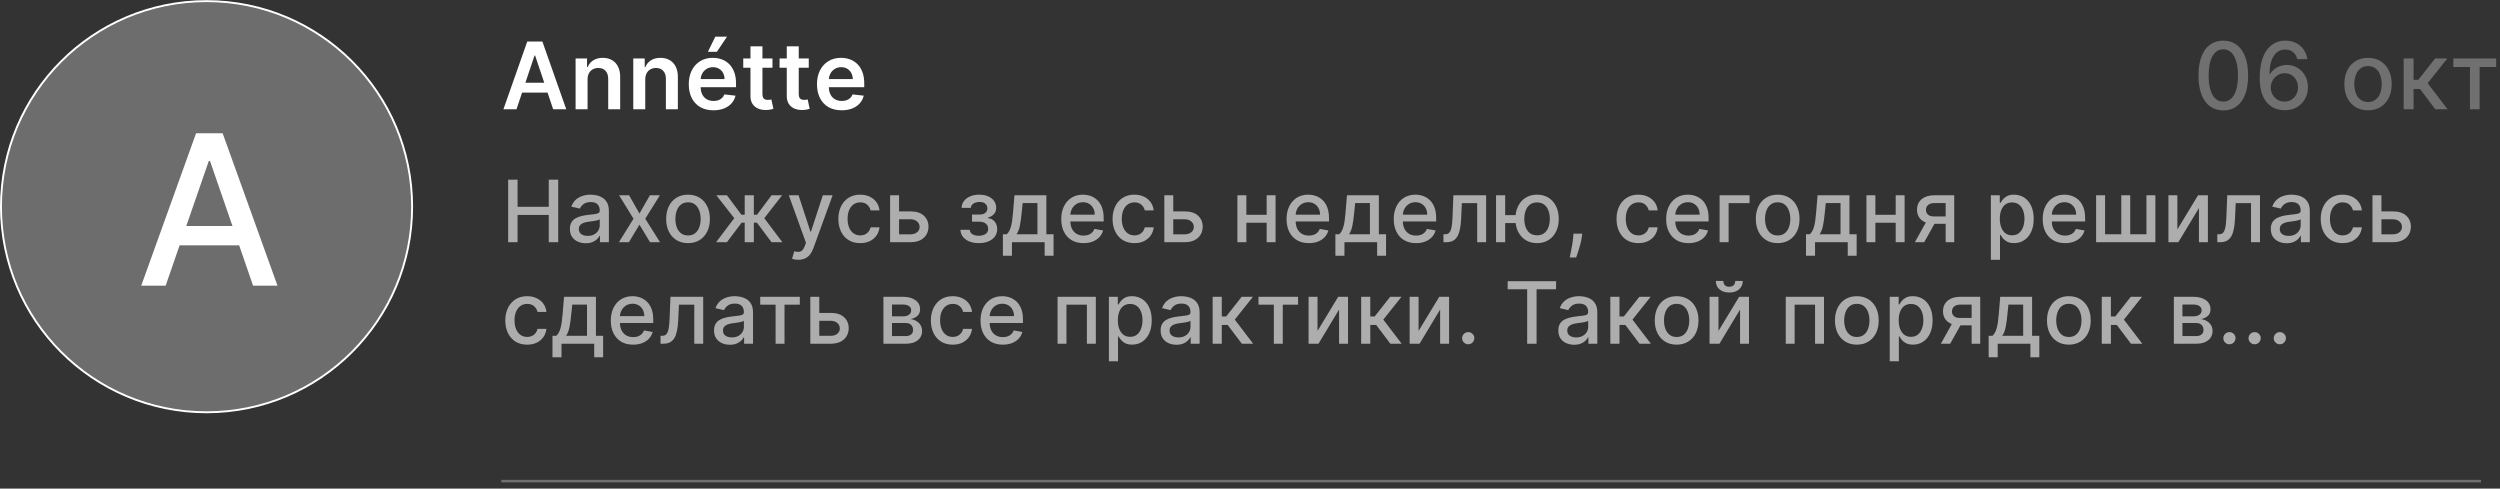 <?xml version="1.0" encoding="UTF-8"?> <svg xmlns="http://www.w3.org/2000/svg" width="394" height="77" viewBox="0 0 394 77" fill="none"><rect x="0" y="0" width="394" height="77" fill="#333333" stroke="none"/><circle cx="32.551" cy="32.575" r="32.399" fill="#D9D9D9" fill-opacity="0.35" stroke="white" stroke-width="0.305"></circle><path d="M26.105 45.023H22.258L30.902 21.002H35.089L43.734 45.023H39.886L33.095 25.365H32.908L26.105 45.023ZM26.75 35.617H39.23V38.666H26.75V35.617Z" fill="white"></path><path d="M81.4 17.225H79.336L83.094 6.55H85.481L89.244 17.225H87.18L84.329 8.739H84.246L81.4 17.225ZM81.468 13.039H87.097V14.593H81.468V13.039ZM92.6 12.534V17.225H90.713V9.219H92.517V10.579H92.611C92.795 10.131 93.088 9.775 93.492 9.511C93.898 9.247 94.4 9.115 94.998 9.115C95.55 9.115 96.031 9.233 96.442 9.469C96.855 9.705 97.175 10.048 97.4 10.496C97.63 10.944 97.743 11.488 97.739 12.127V17.225H95.853V12.419C95.853 11.884 95.714 11.465 95.436 11.163C95.161 10.861 94.781 10.71 94.294 10.71C93.964 10.71 93.671 10.783 93.413 10.928C93.16 11.071 92.96 11.278 92.814 11.549C92.671 11.82 92.6 12.148 92.6 12.534ZM101.691 12.534V17.225H99.804V9.219H101.607V10.579H101.701C101.885 10.131 102.179 9.775 102.582 9.511C102.989 9.247 103.491 9.115 104.088 9.115C104.641 9.115 105.122 9.233 105.532 9.469C105.946 9.705 106.265 10.048 106.491 10.496C106.72 10.944 106.833 11.488 106.83 12.127V17.225H104.943V12.419C104.943 11.884 104.804 11.465 104.526 11.163C104.252 10.861 103.871 10.71 103.385 10.71C103.055 10.71 102.761 10.783 102.504 10.928C102.25 11.071 102.05 11.278 101.905 11.549C101.762 11.82 101.691 12.148 101.691 12.534ZM112.439 17.381C111.636 17.381 110.943 17.214 110.359 16.881C109.779 16.544 109.332 16.067 109.02 15.453C108.707 14.834 108.551 14.106 108.551 13.269C108.551 12.445 108.707 11.723 109.02 11.101C109.336 10.475 109.777 9.989 110.344 9.641C110.91 9.29 111.575 9.115 112.34 9.115C112.833 9.115 113.299 9.195 113.737 9.354C114.178 9.511 114.567 9.754 114.904 10.084C115.245 10.414 115.512 10.835 115.707 11.345C115.901 11.853 115.999 12.457 115.999 13.159V13.738H109.437V12.466H114.19C114.187 12.105 114.108 11.783 113.955 11.502C113.803 11.217 113.589 10.993 113.314 10.829C113.043 10.666 112.727 10.585 112.366 10.585C111.98 10.585 111.641 10.678 111.349 10.866C111.058 11.05 110.83 11.293 110.667 11.596C110.507 11.895 110.425 12.223 110.422 12.581V13.691C110.422 14.156 110.507 14.556 110.677 14.89C110.847 15.22 111.085 15.473 111.391 15.651C111.697 15.824 112.055 15.911 112.465 15.911C112.739 15.911 112.988 15.873 113.21 15.796C113.433 15.717 113.625 15.6 113.789 15.447C113.952 15.294 114.075 15.105 114.159 14.879L115.92 15.077C115.809 15.543 115.597 15.949 115.285 16.297C114.975 16.641 114.579 16.908 114.096 17.099C113.613 17.287 113.061 17.381 112.439 17.381ZM111.563 8.166L112.731 5.784H114.576L112.976 8.166H111.563ZM121.739 9.219V10.678H117.137V9.219H121.739ZM118.273 7.301H120.16V14.817C120.16 15.07 120.198 15.265 120.275 15.4C120.354 15.532 120.459 15.623 120.587 15.671C120.716 15.72 120.858 15.744 121.015 15.744C121.133 15.744 121.241 15.736 121.338 15.718C121.439 15.701 121.515 15.685 121.567 15.671L121.885 17.146C121.784 17.181 121.64 17.219 121.452 17.261C121.268 17.303 121.042 17.327 120.775 17.334C120.302 17.348 119.877 17.277 119.498 17.12C119.119 16.96 118.819 16.714 118.596 16.38C118.377 16.047 118.27 15.63 118.273 15.129V7.301ZM127.461 9.219V10.678H122.859V9.219H127.461ZM123.995 7.301H125.882V14.817C125.882 15.07 125.92 15.265 125.997 15.4C126.077 15.532 126.181 15.623 126.31 15.671C126.438 15.72 126.581 15.744 126.737 15.744C126.855 15.744 126.963 15.736 127.06 15.718C127.161 15.701 127.237 15.685 127.289 15.671L127.607 17.146C127.507 17.181 127.362 17.219 127.175 17.261C126.991 17.303 126.765 17.327 126.497 17.334C126.025 17.348 125.599 17.277 125.22 17.12C124.842 16.96 124.541 16.714 124.319 16.38C124.1 16.047 123.992 15.63 123.995 15.129V7.301ZM132.644 17.381C131.842 17.381 131.148 17.214 130.565 16.881C129.984 16.544 129.538 16.067 129.225 15.453C128.913 14.834 128.756 14.106 128.756 13.269C128.756 12.445 128.913 11.723 129.225 11.101C129.541 10.475 129.983 9.989 130.549 9.641C131.115 9.29 131.781 9.115 132.545 9.115C133.039 9.115 133.504 9.195 133.942 9.354C134.383 9.511 134.773 9.754 135.11 10.084C135.45 10.414 135.718 10.835 135.912 11.345C136.107 11.853 136.204 12.457 136.204 13.159V13.738H129.642V12.466H134.396C134.392 12.105 134.314 11.783 134.161 11.502C134.008 11.217 133.794 10.993 133.52 10.829C133.249 10.666 132.933 10.585 132.571 10.585C132.186 10.585 131.847 10.678 131.555 10.866C131.263 11.05 131.036 11.293 130.872 11.596C130.712 11.895 130.631 12.223 130.627 12.581V13.691C130.627 14.156 130.712 14.556 130.883 14.89C131.053 15.22 131.291 15.473 131.597 15.651C131.902 15.824 132.26 15.911 132.67 15.911C132.945 15.911 133.193 15.873 133.416 15.796C133.638 15.717 133.831 15.6 133.994 15.447C134.158 15.294 134.281 15.105 134.364 14.879L136.126 15.077C136.015 15.543 135.803 15.949 135.49 16.297C135.181 16.641 134.785 16.908 134.302 17.099C133.819 17.287 133.266 17.381 132.644 17.381Z" fill="white"></path><path d="M350.395 17.402C349.571 17.398 348.868 17.181 348.284 16.75C347.7 16.32 347.254 15.692 346.945 14.869C346.635 14.045 346.481 13.053 346.481 11.893C346.481 10.736 346.635 9.747 346.945 8.927C347.257 8.107 347.705 7.482 348.289 7.051C348.876 6.62 349.578 6.404 350.395 6.404C351.211 6.404 351.912 6.622 352.495 7.056C353.079 7.487 353.526 8.112 353.835 8.932C354.147 9.749 354.304 10.736 354.304 11.893C354.304 13.057 354.149 14.05 353.84 14.874C353.531 15.694 353.084 16.321 352.501 16.756C351.917 17.186 351.215 17.402 350.395 17.402ZM350.395 16.01C351.118 16.01 351.682 15.658 352.089 14.952C352.499 14.247 352.704 13.227 352.704 11.893C352.704 11.007 352.61 10.258 352.422 9.646C352.238 9.031 351.972 8.566 351.625 8.25C351.281 7.93 350.871 7.77 350.395 7.77C349.676 7.77 349.111 8.124 348.701 8.833C348.291 9.542 348.084 10.562 348.081 11.893C348.081 12.782 348.173 13.534 348.357 14.149C348.545 14.761 348.81 15.225 349.154 15.541C349.498 15.854 349.912 16.01 350.395 16.01ZM360.026 17.37C359.55 17.364 359.081 17.277 358.619 17.11C358.16 16.943 357.743 16.665 357.368 16.276C356.993 15.887 356.692 15.364 356.466 14.707C356.244 14.05 356.133 13.23 356.133 12.247C356.133 11.316 356.225 10.489 356.409 9.766C356.597 9.044 356.866 8.434 357.217 7.937C357.568 7.436 357.992 7.056 358.489 6.795C358.985 6.535 359.543 6.404 360.162 6.404C360.798 6.404 361.362 6.53 361.856 6.78C362.349 7.03 362.749 7.376 363.054 7.817C363.364 8.258 363.56 8.76 363.643 9.323H362.054C361.946 8.878 361.732 8.515 361.413 8.234C361.093 7.952 360.676 7.812 360.162 7.812C359.38 7.812 358.77 8.152 358.332 8.833C357.898 9.514 357.679 10.461 357.676 11.674H357.754C357.938 11.371 358.164 11.114 358.431 10.902C358.702 10.687 359.005 10.522 359.338 10.407C359.675 10.289 360.03 10.23 360.401 10.23C361.02 10.23 361.579 10.381 362.08 10.684C362.584 10.982 362.985 11.396 363.284 11.924C363.582 12.452 363.732 13.057 363.732 13.738C363.732 14.419 363.577 15.036 363.268 15.588C362.962 16.14 362.531 16.578 361.975 16.901C361.42 17.221 360.77 17.378 360.026 17.37ZM360.021 16.015C360.431 16.015 360.798 15.915 361.121 15.713C361.444 15.512 361.699 15.241 361.887 14.9C362.074 14.559 362.168 14.179 362.168 13.759C362.168 13.349 362.076 12.975 361.892 12.638C361.711 12.301 361.461 12.034 361.142 11.835C360.825 11.637 360.464 11.538 360.057 11.538C359.748 11.538 359.462 11.597 359.197 11.716C358.937 11.834 358.708 11.997 358.509 12.206C358.311 12.414 358.155 12.654 358.04 12.925C357.929 13.192 357.874 13.475 357.874 13.774C357.874 14.174 357.966 14.544 358.15 14.884C358.337 15.225 358.593 15.499 358.916 15.708C359.243 15.913 359.611 16.015 360.021 16.015ZM373.201 17.386C372.451 17.386 371.796 17.214 371.236 16.87C370.677 16.526 370.242 16.045 369.933 15.427C369.624 14.808 369.469 14.085 369.469 13.258C369.469 12.428 369.624 11.702 369.933 11.08C370.242 10.458 370.677 9.975 371.236 9.631C371.796 9.287 372.451 9.115 373.201 9.115C373.952 9.115 374.607 9.287 375.166 9.631C375.725 9.975 376.16 10.458 376.469 11.08C376.778 11.702 376.933 12.428 376.933 13.258C376.933 14.085 376.778 14.808 376.469 15.427C376.16 16.045 375.725 16.526 375.166 16.87C374.607 17.214 373.952 17.386 373.201 17.386ZM373.206 16.078C373.693 16.078 374.096 15.949 374.416 15.692C374.735 15.435 374.971 15.093 375.124 14.665C375.281 14.238 375.359 13.767 375.359 13.253C375.359 12.742 375.281 12.273 375.124 11.846C374.971 11.415 374.735 11.069 374.416 10.809C374.096 10.548 373.693 10.418 373.206 10.418C372.716 10.418 372.31 10.548 371.987 10.809C371.667 11.069 371.429 11.415 371.273 11.846C371.12 12.273 371.043 12.742 371.043 13.253C371.043 13.767 371.12 14.238 371.273 14.665C371.429 15.093 371.667 15.435 371.987 15.692C372.31 15.949 372.716 16.078 373.206 16.078ZM378.819 17.225V9.219H380.378V12.575H381.128L383.771 9.219H385.699L382.598 13.112L385.736 17.225H383.802L381.389 14.024H380.378V17.225H378.819ZM386.645 10.564V9.219H393.399V10.564H390.788V17.225H389.266V10.564H386.645Z" fill="white" fill-opacity="0.3"></path><path opacity="0.6" d="M80.083 38.168V28.312H81.57V32.595H86.483V28.312H87.975V38.168H86.483V33.871H81.57V38.168H80.083ZM92.311 38.332C91.843 38.332 91.42 38.245 91.041 38.072C90.662 37.895 90.362 37.64 90.141 37.307C89.923 36.973 89.814 36.564 89.814 36.079C89.814 35.662 89.894 35.319 90.055 35.05C90.215 34.78 90.431 34.567 90.704 34.41C90.977 34.252 91.282 34.134 91.618 34.053C91.955 33.973 92.299 33.912 92.648 33.871C93.091 33.819 93.45 33.778 93.726 33.745C94.002 33.71 94.203 33.654 94.328 33.577C94.453 33.5 94.516 33.375 94.516 33.202V33.168C94.516 32.748 94.397 32.422 94.159 32.191C93.925 31.96 93.576 31.845 93.11 31.845C92.626 31.845 92.244 31.952 91.965 32.167C91.689 32.379 91.498 32.615 91.392 32.874L90.04 32.566C90.201 32.117 90.435 31.755 90.743 31.479C91.054 31.2 91.412 30.998 91.816 30.873C92.22 30.744 92.645 30.68 93.091 30.68C93.386 30.68 93.699 30.715 94.029 30.786C94.363 30.853 94.674 30.979 94.963 31.161C95.255 31.344 95.494 31.606 95.68 31.946C95.866 32.283 95.959 32.721 95.959 33.26V38.168H94.554V37.157H94.496C94.403 37.343 94.264 37.526 94.078 37.706C93.891 37.886 93.653 38.035 93.361 38.154C93.069 38.272 92.719 38.332 92.311 38.332ZM92.624 37.177C93.022 37.177 93.362 37.098 93.644 36.941C93.93 36.784 94.147 36.578 94.294 36.325C94.445 36.068 94.52 35.794 94.52 35.502V34.549C94.469 34.6 94.37 34.649 94.222 34.694C94.078 34.735 93.912 34.772 93.726 34.804C93.54 34.833 93.359 34.86 93.183 34.886C93.006 34.908 92.859 34.928 92.74 34.944C92.461 34.979 92.206 35.038 91.975 35.122C91.747 35.205 91.564 35.325 91.426 35.483C91.291 35.637 91.224 35.842 91.224 36.099C91.224 36.455 91.355 36.724 91.618 36.907C91.882 37.087 92.217 37.177 92.624 37.177ZM99.147 30.776L100.778 33.654L102.424 30.776H103.998L101.693 34.472L104.017 38.168H102.443L100.778 35.406L99.118 38.168H97.54L99.84 34.472L97.568 30.776H99.147ZM108.433 38.317C107.74 38.317 107.135 38.158 106.619 37.841C106.102 37.523 105.701 37.079 105.416 36.508C105.13 35.937 104.987 35.269 104.987 34.506C104.987 33.739 105.13 33.069 105.416 32.494C105.701 31.92 106.102 31.474 106.619 31.157C107.135 30.839 107.74 30.68 108.433 30.68C109.126 30.68 109.731 30.839 110.247 31.157C110.764 31.474 111.165 31.92 111.45 32.494C111.736 33.069 111.878 33.739 111.878 34.506C111.878 35.269 111.736 35.937 111.45 36.508C111.165 37.079 110.764 37.523 110.247 37.841C109.731 38.158 109.126 38.317 108.433 38.317ZM108.438 37.109C108.887 37.109 109.259 36.991 109.554 36.753C109.849 36.516 110.067 36.2 110.209 35.805C110.353 35.41 110.425 34.976 110.425 34.501C110.425 34.029 110.353 33.596 110.209 33.202C110.067 32.804 109.849 32.485 109.554 32.244C109.259 32.004 108.887 31.883 108.438 31.883C107.985 31.883 107.61 32.004 107.312 32.244C107.016 32.485 106.797 32.804 106.652 33.202C106.511 33.596 106.441 34.029 106.441 34.501C106.441 34.976 106.511 35.41 106.652 35.805C106.797 36.2 107.016 36.516 107.312 36.753C107.61 36.991 107.985 37.109 108.438 37.109ZM112.857 38.168L115.721 34.386L112.891 30.776H114.566L116.851 33.847H117.366V30.776H118.805V33.847H119.306L121.592 30.776H123.266L120.451 34.386L123.3 38.168H121.592L119.286 35.088H118.805V38.168H117.366V35.088H116.885L114.566 38.168H112.857ZM125.808 40.94C125.593 40.94 125.397 40.922 125.221 40.887C125.044 40.855 124.913 40.819 124.826 40.781L125.173 39.602C125.436 39.673 125.67 39.703 125.875 39.694C126.081 39.684 126.262 39.607 126.419 39.462C126.579 39.318 126.721 39.082 126.843 38.755L127.021 38.264L124.316 30.776H125.856L127.728 36.513H127.805L129.677 30.776H131.222L128.175 39.154C128.034 39.539 127.855 39.865 127.637 40.131C127.418 40.401 127.159 40.603 126.857 40.738C126.555 40.873 126.206 40.94 125.808 40.94ZM135.572 38.317C134.856 38.317 134.24 38.155 133.724 37.831C133.21 37.504 132.816 37.053 132.54 36.479C132.264 35.905 132.126 35.247 132.126 34.506C132.126 33.755 132.267 33.093 132.549 32.518C132.832 31.941 133.23 31.49 133.743 31.166C134.256 30.842 134.861 30.68 135.557 30.68C136.119 30.68 136.619 30.784 137.058 30.993C137.498 31.198 137.853 31.487 138.122 31.859C138.395 32.231 138.557 32.666 138.608 33.163H137.208C137.131 32.817 136.954 32.518 136.678 32.268C136.406 32.018 136.04 31.893 135.581 31.893C135.18 31.893 134.829 31.999 134.527 32.21C134.229 32.419 133.996 32.717 133.829 33.105C133.663 33.49 133.579 33.946 133.579 34.472C133.579 35.011 133.661 35.476 133.825 35.868C133.988 36.259 134.219 36.562 134.518 36.777C134.819 36.992 135.174 37.1 135.581 37.1C135.854 37.1 136.101 37.05 136.322 36.95C136.547 36.848 136.734 36.702 136.885 36.513C137.039 36.323 137.147 36.096 137.208 35.829H138.608C138.557 36.307 138.401 36.734 138.141 37.109C137.881 37.485 137.533 37.78 137.097 37.995C136.664 38.21 136.155 38.317 135.572 38.317ZM141.365 33.317H143.511C144.416 33.317 145.112 33.542 145.6 33.991C146.087 34.44 146.331 35.019 146.331 35.728C146.331 36.19 146.222 36.606 146.004 36.974C145.786 37.343 145.467 37.635 145.046 37.85C144.626 38.062 144.114 38.168 143.511 38.168H140.282V30.776H141.692V36.926H143.511C143.925 36.926 144.265 36.819 144.531 36.604C144.798 36.386 144.931 36.108 144.931 35.772C144.931 35.415 144.798 35.125 144.531 34.9C144.265 34.673 143.925 34.559 143.511 34.559H141.365V33.317ZM151.364 36.214H152.837C152.856 36.516 152.992 36.748 153.246 36.912C153.502 37.076 153.834 37.157 154.242 37.157C154.656 37.157 155.009 37.069 155.3 36.893C155.592 36.713 155.738 36.436 155.738 36.06C155.738 35.836 155.682 35.64 155.57 35.473C155.461 35.303 155.305 35.172 155.103 35.078C154.904 34.986 154.668 34.939 154.396 34.939H153.193V33.808H154.396C154.803 33.808 155.108 33.715 155.31 33.529C155.512 33.343 155.613 33.11 155.613 32.831C155.613 32.53 155.504 32.287 155.286 32.105C155.071 31.918 154.771 31.825 154.386 31.825C153.995 31.825 153.669 31.914 153.409 32.09C153.149 32.263 153.013 32.488 153 32.764H151.547C151.557 32.35 151.682 31.987 151.922 31.676C152.166 31.362 152.493 31.118 152.904 30.945C153.318 30.768 153.788 30.68 154.314 30.68C154.863 30.68 155.337 30.768 155.738 30.945C156.139 31.121 156.449 31.365 156.667 31.676C156.889 31.987 156.999 32.345 156.999 32.749C156.999 33.157 156.877 33.49 156.633 33.75C156.393 34.007 156.078 34.191 155.69 34.304V34.381C155.976 34.4 156.229 34.487 156.451 34.641C156.672 34.795 156.845 34.998 156.97 35.252C157.095 35.505 157.158 35.792 157.158 36.113C157.158 36.566 157.033 36.957 156.783 37.287C156.536 37.618 156.192 37.873 155.753 38.053C155.317 38.229 154.818 38.317 154.256 38.317C153.711 38.317 153.222 38.232 152.788 38.062C152.359 37.889 152.017 37.645 151.763 37.331C151.513 37.016 151.38 36.644 151.364 36.214ZM158.057 40.3V36.922H158.659C158.813 36.78 158.943 36.612 159.049 36.416C159.158 36.221 159.249 35.988 159.323 35.718C159.4 35.449 159.464 35.135 159.516 34.775C159.567 34.413 159.612 33.999 159.65 33.534L159.881 30.776H164.905V36.922H166.041V40.3H164.636V38.168H159.482V40.3H158.057ZM160.199 36.922H163.5V32.008H161.171L161.017 33.534C160.943 34.31 160.85 34.984 160.738 35.555C160.626 36.123 160.446 36.578 160.199 36.922ZM170.769 38.317C170.04 38.317 169.413 38.162 168.887 37.85C168.364 37.536 167.96 37.095 167.674 36.527C167.392 35.956 167.251 35.287 167.251 34.52C167.251 33.763 167.392 33.096 167.674 32.518C167.96 31.941 168.358 31.49 168.868 31.166C169.381 30.842 169.981 30.68 170.668 30.68C171.085 30.68 171.489 30.749 171.88 30.887C172.272 31.025 172.623 31.241 172.934 31.537C173.245 31.832 173.491 32.215 173.67 32.687C173.85 33.155 173.94 33.725 173.94 34.395V34.905H168.064V33.827H172.53C172.53 33.449 172.453 33.114 172.299 32.822C172.145 32.526 171.928 32.294 171.649 32.124C171.373 31.954 171.049 31.869 170.677 31.869C170.273 31.869 169.92 31.968 169.618 32.167C169.32 32.363 169.089 32.619 168.926 32.937C168.765 33.251 168.685 33.593 168.685 33.962V34.804C168.685 35.298 168.772 35.718 168.945 36.065C169.121 36.411 169.367 36.676 169.681 36.859C169.995 37.039 170.363 37.129 170.783 37.129C171.056 37.129 171.304 37.09 171.529 37.013C171.754 36.933 171.948 36.814 172.111 36.657C172.275 36.5 172.4 36.306 172.487 36.075L173.848 36.32C173.739 36.721 173.544 37.072 173.261 37.374C172.982 37.672 172.631 37.905 172.207 38.072C171.787 38.235 171.308 38.317 170.769 38.317ZM178.785 38.317C178.07 38.317 177.454 38.155 176.937 37.831C176.424 37.504 176.03 37.053 175.754 36.479C175.478 35.905 175.34 35.247 175.34 34.506C175.34 33.755 175.481 33.093 175.763 32.518C176.046 31.941 176.443 31.49 176.957 31.166C177.47 30.842 178.075 30.68 178.771 30.68C179.332 30.68 179.833 30.784 180.272 30.993C180.712 31.198 181.066 31.487 181.336 31.859C181.609 32.231 181.771 32.666 181.822 33.163H180.422C180.345 32.817 180.168 32.518 179.892 32.268C179.62 32.018 179.254 31.893 178.795 31.893C178.394 31.893 178.043 31.999 177.741 32.21C177.443 32.419 177.21 32.717 177.043 33.105C176.877 33.49 176.793 33.946 176.793 34.472C176.793 35.011 176.875 35.476 177.039 35.868C177.202 36.259 177.433 36.562 177.732 36.777C178.033 36.992 178.388 37.1 178.795 37.1C179.068 37.1 179.315 37.05 179.536 36.95C179.761 36.848 179.948 36.702 180.099 36.513C180.253 36.323 180.361 36.096 180.422 35.829H181.822C181.771 36.307 181.615 36.734 181.355 37.109C181.095 37.485 180.747 37.78 180.311 37.995C179.878 38.21 179.369 38.317 178.785 38.317ZM184.579 33.317H186.725C187.63 33.317 188.326 33.542 188.814 33.991C189.301 34.44 189.545 35.019 189.545 35.728C189.545 36.19 189.436 36.606 189.218 36.974C189 37.343 188.681 37.635 188.26 37.85C187.84 38.062 187.328 38.168 186.725 38.168H183.496V30.776H184.906V36.926H186.725C187.139 36.926 187.479 36.819 187.745 36.604C188.012 36.386 188.145 36.108 188.145 35.772C188.145 35.415 188.012 35.125 187.745 34.9C187.479 34.673 187.139 34.559 186.725 34.559H184.579V33.317ZM200.025 33.851V35.098H196.022V33.851H200.025ZM196.426 30.776V38.168H195.016V30.776H196.426ZM201.031 30.776V38.168H199.626V30.776H201.031ZM206.277 38.317C205.549 38.317 204.922 38.162 204.396 37.85C203.873 37.536 203.469 37.095 203.183 36.527C202.901 35.956 202.76 35.287 202.76 34.52C202.76 33.763 202.901 33.096 203.183 32.518C203.469 31.941 203.866 31.49 204.376 31.166C204.89 30.842 205.49 30.68 206.176 30.68C206.593 30.68 206.998 30.749 207.389 30.887C207.78 31.025 208.132 31.241 208.443 31.537C208.754 31.832 208.999 32.215 209.179 32.687C209.359 33.155 209.449 33.725 209.449 34.395V34.905H203.573V33.827H208.039C208.039 33.449 207.962 33.114 207.808 32.822C207.654 32.526 207.437 32.294 207.158 32.124C206.882 31.954 206.558 31.869 206.186 31.869C205.782 31.869 205.429 31.968 205.127 32.167C204.829 32.363 204.598 32.619 204.434 32.937C204.274 33.251 204.194 33.593 204.194 33.962V34.804C204.194 35.298 204.28 35.718 204.453 36.065C204.63 36.411 204.875 36.676 205.19 36.859C205.504 37.039 205.871 37.129 206.292 37.129C206.564 37.129 206.813 37.09 207.038 37.013C207.262 36.933 207.456 36.814 207.62 36.657C207.784 36.5 207.909 36.306 207.995 36.075L209.357 36.32C209.248 36.721 209.052 37.072 208.77 37.374C208.491 37.672 208.14 37.905 207.716 38.072C207.296 38.235 206.816 38.317 206.277 38.317ZM210.459 40.3V36.922H211.06C211.214 36.78 211.344 36.612 211.45 36.416C211.559 36.221 211.651 35.988 211.724 35.718C211.801 35.449 211.865 35.135 211.917 34.775C211.968 34.413 212.013 33.999 212.052 33.534L212.283 30.776H217.307V36.922H218.442V40.3H217.037V38.168H211.883V40.3H210.459ZM212.6 36.922H215.901V32.008H213.572L213.418 33.534C213.344 34.31 213.251 34.984 213.139 35.555C213.027 36.123 212.847 36.578 212.6 36.922ZM223.17 38.317C222.442 38.317 221.814 38.162 221.288 37.85C220.765 37.536 220.361 37.095 220.076 36.527C219.793 35.956 219.652 35.287 219.652 34.52C219.652 33.763 219.793 33.096 220.076 32.518C220.361 31.941 220.759 31.49 221.269 31.166C221.782 30.842 222.382 30.68 223.069 30.68C223.486 30.68 223.89 30.749 224.281 30.887C224.673 31.025 225.024 31.241 225.335 31.537C225.647 31.832 225.892 32.215 226.072 32.687C226.251 33.155 226.341 33.725 226.341 34.395V34.905H220.465V33.827H224.931C224.931 33.449 224.854 33.114 224.7 32.822C224.546 32.526 224.33 32.294 224.05 32.124C223.775 31.954 223.451 31.869 223.078 31.869C222.674 31.869 222.321 31.968 222.02 32.167C221.721 32.363 221.49 32.619 221.327 32.937C221.166 33.251 221.086 33.593 221.086 33.962V34.804C221.086 35.298 221.173 35.718 221.346 36.065C221.522 36.411 221.768 36.676 222.082 36.859C222.397 37.039 222.764 37.129 223.184 37.129C223.457 37.129 223.706 37.09 223.93 37.013C224.155 36.933 224.349 36.814 224.512 36.657C224.676 36.5 224.801 36.306 224.888 36.075L226.25 36.32C226.141 36.721 225.945 37.072 225.663 37.374C225.383 37.672 225.032 37.905 224.609 38.072C224.188 38.235 223.709 38.317 223.17 38.317ZM227.491 38.168L227.486 36.922H227.751C227.956 36.922 228.128 36.878 228.266 36.792C228.407 36.702 228.522 36.551 228.612 36.339C228.702 36.128 228.771 35.836 228.819 35.464C228.867 35.088 228.902 34.617 228.925 34.049L229.055 30.776H234.214V38.168H232.804V32.018H230.388L230.272 34.53C230.243 35.139 230.181 35.672 230.085 36.128C229.992 36.583 229.855 36.963 229.676 37.268C229.496 37.57 229.265 37.796 228.983 37.947C228.7 38.094 228.357 38.168 227.953 38.168H227.491ZM239.988 33.904V35.156H236.047V33.904H239.988ZM237.216 30.776V38.168H235.777V30.776H237.216ZM242.24 38.317C241.553 38.317 240.953 38.157 240.44 37.836C239.927 37.515 239.529 37.069 239.247 36.498C238.964 35.924 238.823 35.258 238.823 34.501C238.823 33.737 238.964 33.07 239.247 32.499C239.529 31.925 239.927 31.479 240.44 31.161C240.953 30.84 241.553 30.68 242.24 30.68C242.93 30.68 243.53 30.84 244.04 31.161C244.553 31.479 244.951 31.925 245.233 32.499C245.519 33.07 245.661 33.737 245.661 34.501C245.661 35.258 245.519 35.924 245.233 36.498C244.951 37.069 244.553 37.515 244.04 37.836C243.53 38.157 242.93 38.317 242.24 38.317ZM242.24 37.085C242.705 37.085 243.085 36.968 243.38 36.734C243.679 36.496 243.899 36.182 244.04 35.791C244.181 35.399 244.251 34.969 244.251 34.501C244.251 34.029 244.181 33.598 244.04 33.206C243.899 32.812 243.679 32.496 243.38 32.258C243.085 32.021 242.705 31.902 242.24 31.902C241.778 31.902 241.398 32.021 241.099 32.258C240.801 32.496 240.581 32.812 240.44 33.206C240.299 33.598 240.228 34.029 240.228 34.501C240.228 34.969 240.299 35.399 240.44 35.791C240.581 36.182 240.801 36.496 241.099 36.734C241.398 36.968 241.778 37.085 242.24 37.085ZM249.365 36.821L249.293 37.345C249.245 37.73 249.163 38.131 249.048 38.548C248.935 38.968 248.818 39.358 248.696 39.718C248.578 40.077 248.48 40.362 248.403 40.574H247.383C247.424 40.375 247.482 40.106 247.556 39.766C247.63 39.429 247.702 39.052 247.772 38.635C247.843 38.218 247.896 37.793 247.931 37.359L247.979 36.821H249.365ZM258.209 38.317C257.494 38.317 256.878 38.155 256.361 37.831C255.848 37.504 255.454 37.053 255.178 36.479C254.902 35.905 254.764 35.247 254.764 34.506C254.764 33.755 254.905 33.093 255.187 32.518C255.47 31.941 255.867 31.49 256.381 31.166C256.894 30.842 257.499 30.68 258.195 30.68C258.756 30.68 259.257 30.784 259.696 30.993C260.136 31.198 260.49 31.487 260.76 31.859C261.033 32.231 261.195 32.666 261.246 33.163H259.846C259.769 32.817 259.592 32.518 259.316 32.268C259.043 32.018 258.678 31.893 258.219 31.893C257.818 31.893 257.467 31.999 257.165 32.21C256.867 32.419 256.634 32.717 256.467 33.105C256.3 33.49 256.217 33.946 256.217 34.472C256.217 35.011 256.299 35.476 256.463 35.868C256.626 36.259 256.857 36.562 257.155 36.777C257.457 36.992 257.812 37.1 258.219 37.1C258.492 37.1 258.739 37.05 258.96 36.95C259.185 36.848 259.372 36.702 259.523 36.513C259.677 36.323 259.785 36.096 259.846 35.829H261.246C261.195 36.307 261.039 36.734 260.779 37.109C260.519 37.485 260.171 37.78 259.735 37.995C259.302 38.21 258.793 38.317 258.209 38.317ZM266.106 38.317C265.378 38.317 264.75 38.162 264.224 37.85C263.701 37.536 263.297 37.095 263.012 36.527C262.729 35.956 262.588 35.287 262.588 34.52C262.588 33.763 262.729 33.096 263.012 32.518C263.297 31.941 263.695 31.49 264.205 31.166C264.718 30.842 265.318 30.68 266.005 30.68C266.422 30.68 266.826 30.749 267.217 30.887C267.609 31.025 267.96 31.241 268.271 31.537C268.583 31.832 268.828 32.215 269.008 32.687C269.187 33.155 269.277 33.725 269.277 34.395V34.905H263.401V33.827H267.867C267.867 33.449 267.79 33.114 267.636 32.822C267.482 32.526 267.266 32.294 266.986 32.124C266.711 31.954 266.387 31.869 266.014 31.869C265.61 31.869 265.257 31.968 264.956 32.167C264.657 32.363 264.426 32.619 264.263 32.937C264.102 33.251 264.022 33.593 264.022 33.962V34.804C264.022 35.298 264.109 35.718 264.282 36.065C264.458 36.411 264.704 36.676 265.018 36.859C265.333 37.039 265.7 37.129 266.12 37.129C266.393 37.129 266.642 37.09 266.866 37.013C267.091 36.933 267.285 36.814 267.448 36.657C267.612 36.5 267.737 36.306 267.824 36.075L269.186 36.32C269.077 36.721 268.881 37.072 268.599 37.374C268.319 37.672 267.968 37.905 267.545 38.072C267.124 38.235 266.645 38.317 266.106 38.317ZM275.735 30.776V32.018H272.429V38.168H271.009V30.776H275.735ZM280.16 38.317C279.467 38.317 278.863 38.158 278.346 37.841C277.83 37.523 277.429 37.079 277.143 36.508C276.858 35.937 276.715 35.269 276.715 34.506C276.715 33.739 276.858 33.069 277.143 32.494C277.429 31.92 277.83 31.474 278.346 31.157C278.863 30.839 279.467 30.68 280.16 30.68C280.853 30.68 281.458 30.839 281.975 31.157C282.491 31.474 282.892 31.92 283.178 32.494C283.463 33.069 283.606 33.739 283.606 34.506C283.606 35.269 283.463 35.937 283.178 36.508C282.892 37.079 282.491 37.523 281.975 37.841C281.458 38.158 280.853 38.317 280.16 38.317ZM280.165 37.109C280.614 37.109 280.986 36.991 281.282 36.753C281.577 36.516 281.795 36.2 281.936 35.805C282.08 35.41 282.153 34.976 282.153 34.501C282.153 34.029 282.08 33.596 281.936 33.202C281.795 32.804 281.577 32.485 281.282 32.244C280.986 32.004 280.614 31.883 280.165 31.883C279.713 31.883 279.337 32.004 279.039 32.244C278.744 32.485 278.524 32.804 278.38 33.202C278.239 33.596 278.168 34.029 278.168 34.501C278.168 34.976 278.239 35.41 278.38 35.805C278.524 36.2 278.744 36.516 279.039 36.753C279.337 36.991 279.713 37.109 280.165 37.109ZM284.626 40.3V36.922H285.227C285.381 36.78 285.511 36.612 285.617 36.416C285.726 36.221 285.818 35.988 285.891 35.718C285.968 35.449 286.032 35.135 286.084 34.775C286.135 34.413 286.18 33.999 286.219 33.534L286.45 30.776H291.474V36.922H292.609V40.3H291.204V38.168H286.05V40.3H284.626ZM286.767 36.922H290.068V32.008H287.739L287.585 33.534C287.511 34.31 287.418 34.984 287.306 35.555C287.194 36.123 287.014 36.578 286.767 36.922ZM299.161 33.851V35.098H295.157V33.851H299.161ZM295.561 30.776V38.168H294.151V30.776H295.561ZM300.166 30.776V38.168H298.761V30.776H300.166ZM306.635 38.168V32.004H304.864C304.444 32.004 304.116 32.101 303.882 32.297C303.648 32.493 303.531 32.749 303.531 33.067C303.531 33.381 303.638 33.635 303.853 33.827C304.072 34.017 304.376 34.111 304.768 34.111H307.054V35.276H304.768C304.222 35.276 303.751 35.186 303.353 35.006C302.958 34.823 302.654 34.565 302.439 34.231C302.227 33.898 302.121 33.503 302.121 33.048C302.121 32.583 302.23 32.181 302.448 31.845C302.67 31.505 302.986 31.241 303.396 31.055C303.81 30.869 304.299 30.776 304.864 30.776H307.987V38.168H306.635ZM301.784 38.168L303.868 34.434H305.34L303.257 38.168H301.784ZM313.76 40.94V30.776H315.165V31.975H315.285C315.369 31.821 315.489 31.642 315.646 31.44C315.803 31.238 316.022 31.062 316.301 30.911C316.58 30.757 316.949 30.68 317.407 30.68C318.004 30.68 318.537 30.831 319.005 31.132C319.474 31.434 319.841 31.869 320.107 32.437C320.377 33.004 320.511 33.688 320.511 34.487C320.511 35.285 320.378 35.97 320.112 36.541C319.846 37.109 319.48 37.547 319.015 37.855C318.55 38.16 318.019 38.312 317.422 38.312C316.973 38.312 316.605 38.237 316.32 38.086C316.038 37.935 315.816 37.759 315.656 37.557C315.495 37.355 315.372 37.175 315.285 37.018H315.199V40.94H313.76ZM315.17 34.472C315.17 34.992 315.245 35.447 315.396 35.839C315.547 36.23 315.765 36.537 316.05 36.758C316.336 36.976 316.686 37.085 317.099 37.085C317.529 37.085 317.889 36.971 318.177 36.743C318.466 36.513 318.684 36.2 318.832 35.805C318.983 35.41 319.058 34.966 319.058 34.472C319.058 33.984 318.984 33.547 318.837 33.158C318.692 32.77 318.474 32.464 318.182 32.239C317.894 32.015 317.533 31.902 317.099 31.902C316.682 31.902 316.33 32.01 316.041 32.225C315.755 32.44 315.539 32.74 315.391 33.125C315.244 33.51 315.17 33.959 315.17 34.472ZM325.445 38.317C324.716 38.317 324.089 38.162 323.563 37.85C323.04 37.536 322.636 37.095 322.35 36.527C322.068 35.956 321.927 35.287 321.927 34.52C321.927 33.763 322.068 33.096 322.35 32.518C322.636 31.941 323.034 31.49 323.544 31.166C324.057 30.842 324.657 30.68 325.344 30.68C325.761 30.68 326.165 30.749 326.556 30.887C326.948 31.025 327.299 31.241 327.61 31.537C327.921 31.832 328.167 32.215 328.347 32.687C328.526 33.155 328.616 33.725 328.616 34.395V34.905H322.74V33.827H327.206C327.206 33.449 327.129 33.114 326.975 32.822C326.821 32.526 326.604 32.294 326.325 32.124C326.049 31.954 325.725 31.869 325.353 31.869C324.949 31.869 324.596 31.968 324.295 32.167C323.996 32.363 323.765 32.619 323.602 32.937C323.441 33.251 323.361 33.593 323.361 33.962V34.804C323.361 35.298 323.448 35.718 323.621 36.065C323.797 36.411 324.043 36.676 324.357 36.859C324.672 37.039 325.039 37.129 325.459 37.129C325.732 37.129 325.98 37.09 326.205 37.013C326.43 36.933 326.624 36.814 326.787 36.657C326.951 36.5 327.076 36.306 327.163 36.075L328.525 36.32C328.415 36.721 328.22 37.072 327.937 37.374C327.658 37.672 327.307 37.905 326.884 38.072C326.463 38.235 325.984 38.317 325.445 38.317ZM330.348 30.776H331.758V36.922H334.313V30.776H335.723V36.922H338.279V30.776H339.689V38.168H330.348V30.776ZM343.155 36.152L346.413 30.776H347.963V38.168H346.553V32.788L343.309 38.168H341.745V30.776H343.155V36.152ZM349.451 38.168L349.446 36.922H349.71C349.916 36.922 350.087 36.878 350.225 36.792C350.366 36.702 350.482 36.551 350.572 36.339C350.662 36.128 350.731 35.836 350.779 35.464C350.827 35.088 350.862 34.617 350.885 34.049L351.015 30.776H356.173V38.168H354.763V32.018H352.348L352.232 34.53C352.203 35.139 352.141 35.672 352.044 36.128C351.951 36.583 351.815 36.963 351.635 37.268C351.456 37.57 351.225 37.796 350.942 37.947C350.66 38.094 350.317 38.168 349.913 38.168H349.451ZM360.379 38.332C359.91 38.332 359.487 38.245 359.108 38.072C358.73 37.895 358.43 37.64 358.208 37.307C357.99 36.973 357.881 36.564 357.881 36.079C357.881 35.662 357.961 35.319 358.122 35.05C358.282 34.78 358.499 34.567 358.771 34.41C359.044 34.252 359.349 34.134 359.686 34.053C360.023 33.973 360.366 33.912 360.716 33.871C361.158 33.819 361.518 33.778 361.794 33.745C362.069 33.71 362.27 33.654 362.395 33.577C362.52 33.5 362.583 33.375 362.583 33.202V33.168C362.583 32.748 362.464 32.422 362.227 32.191C361.992 31.96 361.643 31.845 361.178 31.845C360.693 31.845 360.311 31.952 360.032 32.167C359.756 32.379 359.566 32.615 359.46 32.874L358.107 32.566C358.268 32.117 358.502 31.755 358.81 31.479C359.121 31.2 359.479 30.998 359.883 30.873C360.287 30.744 360.712 30.68 361.158 30.68C361.454 30.68 361.766 30.715 362.097 30.786C362.43 30.853 362.742 30.979 363.03 31.161C363.322 31.344 363.561 31.606 363.747 31.946C363.933 32.283 364.026 32.721 364.026 33.26V38.168H362.621V37.157H362.564C362.471 37.343 362.331 37.526 362.145 37.706C361.959 37.886 361.72 38.035 361.428 38.154C361.136 38.272 360.786 38.332 360.379 38.332ZM360.692 37.177C361.089 37.177 361.429 37.098 361.712 36.941C361.997 36.784 362.214 36.578 362.361 36.325C362.512 36.068 362.588 35.794 362.588 35.502V34.549C362.536 34.6 362.437 34.649 362.289 34.694C362.145 34.735 361.98 34.772 361.794 34.804C361.608 34.833 361.426 34.86 361.25 34.886C361.073 34.908 360.926 34.928 360.807 34.944C360.528 34.979 360.273 35.038 360.042 35.122C359.814 35.205 359.631 35.325 359.493 35.483C359.359 35.637 359.291 35.842 359.291 36.099C359.291 36.455 359.423 36.724 359.686 36.907C359.949 37.087 360.284 37.177 360.692 37.177ZM369.192 38.317C368.477 38.317 367.861 38.155 367.344 37.831C366.831 37.504 366.436 37.053 366.16 36.479C365.884 35.905 365.746 35.247 365.746 34.506C365.746 33.755 365.888 33.093 366.17 32.518C366.452 31.941 366.85 31.49 367.363 31.166C367.877 30.842 368.481 30.68 369.178 30.68C369.739 30.68 370.239 30.784 370.679 30.993C371.119 31.198 371.473 31.487 371.742 31.859C372.015 32.231 372.177 32.666 372.229 33.163H370.828C370.751 32.817 370.575 32.518 370.299 32.268C370.026 32.018 369.66 31.893 369.202 31.893C368.801 31.893 368.449 31.999 368.148 32.21C367.849 32.419 367.617 32.717 367.45 33.105C367.283 33.49 367.2 33.946 367.2 34.472C367.2 35.011 367.282 35.476 367.445 35.868C367.609 36.259 367.84 36.562 368.138 36.777C368.44 36.992 368.794 37.1 369.202 37.1C369.474 37.1 369.721 37.05 369.943 36.95C370.167 36.848 370.355 36.702 370.506 36.513C370.66 36.323 370.767 36.096 370.828 35.829H372.229C372.177 36.307 372.022 36.734 371.762 37.109C371.502 37.485 371.154 37.78 370.717 37.995C370.284 38.21 369.776 38.317 369.192 38.317ZM374.986 33.317H377.132C378.037 33.317 378.733 33.542 379.22 33.991C379.708 34.44 379.952 35.019 379.952 35.728C379.952 36.19 379.843 36.606 379.625 36.974C379.406 37.343 379.087 37.635 378.667 37.85C378.247 38.062 377.735 38.168 377.132 38.168H373.903V30.776H375.313V36.926H377.132C377.546 36.926 377.886 36.819 378.152 36.604C378.418 36.386 378.551 36.108 378.551 35.772C378.551 35.415 378.418 35.125 378.152 34.9C377.886 34.673 377.546 34.559 377.132 34.559H374.986V33.317ZM83.081 54.317C82.365 54.317 81.749 54.155 81.233 53.831C80.72 53.504 80.325 53.053 80.049 52.479C79.773 51.905 79.635 51.247 79.635 50.506C79.635 49.755 79.776 49.093 80.059 48.518C80.341 47.941 80.739 47.49 81.252 47.166C81.765 46.842 82.37 46.68 83.066 46.68C83.628 46.68 84.128 46.784 84.568 46.993C85.007 47.198 85.362 47.487 85.631 47.859C85.904 48.231 86.066 48.666 86.117 49.163H84.717C84.64 48.817 84.463 48.518 84.188 48.268C83.915 48.018 83.549 47.893 83.09 47.893C82.689 47.893 82.338 47.999 82.037 48.21C81.738 48.419 81.506 48.717 81.339 49.105C81.172 49.49 81.088 49.946 81.088 50.472C81.088 51.011 81.17 51.476 81.334 51.868C81.498 52.259 81.729 52.562 82.027 52.777C82.329 52.992 82.683 53.1 83.09 53.1C83.363 53.1 83.61 53.05 83.832 52.95C84.056 52.848 84.244 52.702 84.394 52.513C84.549 52.323 84.656 52.096 84.717 51.829H86.117C86.066 52.307 85.91 52.734 85.65 53.109C85.391 53.485 85.043 53.78 84.606 53.995C84.173 54.21 83.665 54.317 83.081 54.317ZM87.07 56.3V52.922H87.671C87.825 52.78 87.955 52.612 88.061 52.416C88.17 52.221 88.262 51.988 88.335 51.718C88.412 51.449 88.477 51.135 88.528 50.775C88.579 50.413 88.624 49.999 88.663 49.534L88.894 46.776H93.918V52.922H95.053V56.3H93.648V54.168H88.494V56.3H87.07ZM89.211 52.922H92.512V48.008H90.183L90.029 49.534C89.956 50.31 89.862 50.984 89.75 51.555C89.638 52.123 89.458 52.578 89.211 52.922ZM99.781 54.317C99.053 54.317 98.425 54.162 97.899 53.85C97.376 53.536 96.972 53.095 96.687 52.527C96.404 51.956 96.263 51.287 96.263 50.52C96.263 49.763 96.404 49.096 96.687 48.518C96.972 47.941 97.37 47.49 97.88 47.166C98.393 46.842 98.993 46.68 99.68 46.68C100.097 46.68 100.501 46.749 100.893 46.887C101.284 47.025 101.635 47.242 101.946 47.537C102.258 47.832 102.503 48.215 102.683 48.687C102.862 49.155 102.952 49.725 102.952 50.395V50.905H97.076V49.827H101.542C101.542 49.449 101.465 49.114 101.311 48.822C101.157 48.526 100.941 48.294 100.662 48.124C100.386 47.954 100.062 47.869 99.689 47.869C99.285 47.869 98.932 47.968 98.631 48.167C98.332 48.363 98.101 48.619 97.938 48.937C97.777 49.251 97.697 49.593 97.697 49.962V50.804C97.697 51.298 97.784 51.718 97.957 52.065C98.133 52.411 98.379 52.676 98.693 52.859C99.008 53.039 99.375 53.129 99.795 53.129C100.068 53.129 100.317 53.09 100.541 53.013C100.766 52.933 100.96 52.814 101.123 52.657C101.287 52.5 101.412 52.306 101.499 52.075L102.861 52.32C102.752 52.721 102.556 53.072 102.274 53.374C101.995 53.672 101.643 53.905 101.22 54.072C100.799 54.235 100.32 54.317 99.781 54.317ZM104.102 54.168L104.097 52.922H104.362C104.567 52.922 104.739 52.878 104.877 52.792C105.018 52.702 105.133 52.551 105.223 52.339C105.313 52.128 105.382 51.836 105.43 51.464C105.478 51.088 105.513 50.617 105.536 50.049L105.666 46.776H110.825V54.168H109.415V48.018H106.999L106.883 50.53C106.854 51.139 106.792 51.672 106.696 52.128C106.603 52.583 106.466 52.963 106.287 53.268C106.107 53.57 105.876 53.796 105.594 53.947C105.311 54.094 104.968 54.168 104.564 54.168H104.102ZM115.03 54.332C114.562 54.332 114.138 54.245 113.76 54.072C113.381 53.895 113.081 53.64 112.86 53.307C112.642 52.973 112.532 52.564 112.532 52.079C112.532 51.662 112.613 51.319 112.773 51.05C112.934 50.78 113.15 50.567 113.423 50.41C113.695 50.252 114 50.134 114.337 50.053C114.674 49.973 115.017 49.912 115.367 49.871C115.81 49.819 116.169 49.778 116.445 49.745C116.721 49.71 116.921 49.654 117.046 49.577C117.172 49.5 117.234 49.375 117.234 49.202V49.168C117.234 48.748 117.115 48.422 116.878 48.191C116.644 47.96 116.294 47.845 115.829 47.845C115.344 47.845 114.963 47.952 114.684 48.167C114.408 48.379 114.217 48.615 114.111 48.874L112.759 48.566C112.919 48.117 113.153 47.755 113.461 47.479C113.772 47.2 114.13 46.998 114.534 46.873C114.939 46.744 115.364 46.68 115.81 46.68C116.105 46.68 116.418 46.715 116.748 46.786C117.082 46.853 117.393 46.978 117.682 47.161C117.974 47.344 118.213 47.606 118.399 47.946C118.585 48.283 118.678 48.721 118.678 49.26V54.168H117.273V53.157H117.215C117.122 53.343 116.982 53.526 116.796 53.706C116.61 53.886 116.371 54.035 116.079 54.154C115.787 54.272 115.437 54.332 115.03 54.332ZM115.343 53.177C115.741 53.177 116.081 53.098 116.363 52.941C116.649 52.784 116.865 52.578 117.013 52.325C117.163 52.068 117.239 51.794 117.239 51.502V50.549C117.188 50.6 117.088 50.649 116.941 50.694C116.796 50.735 116.631 50.772 116.445 50.804C116.259 50.833 116.078 50.86 115.901 50.886C115.725 50.908 115.577 50.928 115.458 50.944C115.179 50.979 114.924 51.038 114.693 51.122C114.465 51.205 114.283 51.325 114.145 51.483C114.01 51.637 113.942 51.842 113.942 52.099C113.942 52.455 114.074 52.724 114.337 52.907C114.6 53.087 114.935 53.177 115.343 53.177ZM119.813 48.018V46.776H126.05V48.018H123.639V54.168H122.234V48.018H119.813ZM128.79 49.317H130.936C131.841 49.317 132.537 49.542 133.025 49.991C133.512 50.44 133.756 51.019 133.756 51.728C133.756 52.19 133.647 52.606 133.429 52.974C133.211 53.343 132.891 53.635 132.471 53.85C132.051 54.062 131.539 54.168 130.936 54.168H127.707V46.776H129.117V52.926H130.936C131.35 52.926 131.69 52.819 131.956 52.604C132.223 52.386 132.356 52.108 132.356 51.772C132.356 51.415 132.223 51.125 131.956 50.9C131.69 50.673 131.35 50.559 130.936 50.559H128.79V49.317ZM139.227 54.168V46.776H142.292C143.126 46.776 143.787 46.954 144.275 47.31C144.762 47.663 145.006 48.143 145.006 48.749C145.006 49.182 144.868 49.526 144.592 49.779C144.317 50.033 143.951 50.203 143.495 50.289C143.826 50.328 144.129 50.427 144.405 50.588C144.681 50.745 144.902 50.957 145.069 51.223C145.239 51.489 145.324 51.807 145.324 52.176C145.324 52.567 145.223 52.914 145.021 53.215C144.819 53.514 144.525 53.748 144.14 53.918C143.758 54.085 143.298 54.168 142.759 54.168H139.227ZM140.579 52.965H142.759C143.115 52.965 143.394 52.88 143.596 52.71C143.798 52.54 143.899 52.309 143.899 52.017C143.899 51.674 143.798 51.404 143.596 51.208C143.394 51.01 143.115 50.91 142.759 50.91H140.579V52.965ZM140.579 49.856H142.307C142.576 49.856 142.807 49.818 143 49.741C143.195 49.664 143.344 49.555 143.447 49.413C143.553 49.269 143.606 49.099 143.606 48.903C143.606 48.618 143.489 48.395 143.255 48.234C143.02 48.074 142.7 47.994 142.292 47.994H140.579V49.856ZM150.151 54.317C149.436 54.317 148.82 54.155 148.303 53.831C147.79 53.504 147.396 53.053 147.12 52.479C146.844 51.905 146.706 51.247 146.706 50.506C146.706 49.755 146.847 49.093 147.129 48.518C147.412 47.941 147.809 47.49 148.323 47.166C148.836 46.842 149.441 46.68 150.137 46.68C150.698 46.68 151.199 46.784 151.638 46.993C152.078 47.198 152.432 47.487 152.702 47.859C152.975 48.231 153.137 48.666 153.188 49.163H151.788C151.711 48.817 151.534 48.518 151.258 48.268C150.985 48.018 150.62 47.893 150.161 47.893C149.76 47.893 149.409 47.999 149.107 48.21C148.809 48.419 148.576 48.717 148.409 49.105C148.242 49.49 148.159 49.946 148.159 50.472C148.159 51.011 148.241 51.476 148.405 51.868C148.568 52.259 148.799 52.562 149.097 52.777C149.399 52.992 149.754 53.1 150.161 53.1C150.434 53.1 150.681 53.05 150.902 52.95C151.127 52.848 151.314 52.702 151.465 52.513C151.619 52.323 151.727 52.096 151.788 51.829H153.188C153.137 52.307 152.981 52.734 152.721 53.109C152.461 53.485 152.113 53.78 151.677 53.995C151.244 54.21 150.735 54.317 150.151 54.317ZM158.048 54.317C157.32 54.317 156.692 54.162 156.166 53.85C155.643 53.536 155.239 53.095 154.954 52.527C154.671 51.956 154.53 51.287 154.53 50.52C154.53 49.763 154.671 49.096 154.954 48.518C155.239 47.941 155.637 47.49 156.147 47.166C156.66 46.842 157.26 46.68 157.947 46.68C158.364 46.68 158.768 46.749 159.159 46.887C159.551 47.025 159.902 47.242 160.213 47.537C160.525 47.832 160.77 48.215 160.95 48.687C161.129 49.155 161.219 49.725 161.219 50.395V50.905H155.343V49.827H159.809C159.809 49.449 159.732 49.114 159.578 48.822C159.424 48.526 159.208 48.294 158.928 48.124C158.653 47.954 158.329 47.869 157.956 47.869C157.552 47.869 157.199 47.968 156.898 48.167C156.599 48.363 156.368 48.619 156.205 48.937C156.044 49.251 155.964 49.593 155.964 49.962V50.804C155.964 51.298 156.051 51.718 156.224 52.065C156.4 52.411 156.646 52.676 156.96 52.859C157.275 53.039 157.642 53.129 158.062 53.129C158.335 53.129 158.584 53.09 158.808 53.013C159.033 52.933 159.227 52.814 159.39 52.657C159.554 52.5 159.679 52.306 159.766 52.075L161.128 52.32C161.019 52.721 160.823 53.072 160.541 53.374C160.261 53.672 159.91 53.905 159.487 54.072C159.066 54.235 158.587 54.317 158.048 54.317ZM166.673 54.168V46.776H172.703V54.168H171.293V48.018H168.073V54.168H166.673ZM174.762 56.94V46.776H176.167V47.975H176.287C176.371 47.821 176.491 47.642 176.648 47.44C176.806 47.238 177.024 47.062 177.303 46.911C177.582 46.757 177.951 46.68 178.41 46.68C179.006 46.68 179.539 46.831 180.007 47.132C180.476 47.434 180.843 47.869 181.109 48.437C181.379 49.004 181.514 49.688 181.514 50.487C181.514 51.285 181.38 51.97 181.114 52.541C180.848 53.109 180.482 53.547 180.017 53.855C179.552 54.16 179.021 54.312 178.424 54.312C177.975 54.312 177.608 54.237 177.322 54.086C177.04 53.935 176.818 53.759 176.658 53.557C176.498 53.355 176.374 53.175 176.287 53.018H176.201V56.94H174.762ZM176.172 50.472C176.172 50.992 176.247 51.447 176.398 51.839C176.549 52.23 176.767 52.537 177.053 52.758C177.338 52.976 177.688 53.085 178.102 53.085C178.532 53.085 178.891 52.971 179.18 52.743C179.468 52.513 179.686 52.2 179.834 51.805C179.985 51.41 180.06 50.966 180.06 50.472C180.06 49.984 179.986 49.547 179.839 49.158C179.694 48.77 179.476 48.464 179.184 48.239C178.896 48.015 178.535 47.902 178.102 47.902C177.685 47.902 177.332 48.01 177.043 48.225C176.757 48.44 176.541 48.74 176.393 49.125C176.246 49.51 176.172 49.959 176.172 50.472ZM185.412 54.332C184.944 54.332 184.52 54.245 184.142 54.072C183.763 53.895 183.463 53.64 183.242 53.307C183.024 52.973 182.915 52.564 182.915 52.079C182.915 51.662 182.995 51.319 183.155 51.05C183.316 50.78 183.532 50.567 183.805 50.41C184.078 50.252 184.382 50.134 184.719 50.053C185.056 49.973 185.399 49.912 185.749 49.871C186.192 49.819 186.551 49.778 186.827 49.745C187.103 49.71 187.303 49.654 187.429 49.577C187.554 49.5 187.616 49.375 187.616 49.202V49.168C187.616 48.748 187.498 48.422 187.26 48.191C187.026 47.96 186.676 47.845 186.211 47.845C185.727 47.845 185.345 47.952 185.066 48.167C184.79 48.379 184.599 48.615 184.493 48.874L183.141 48.566C183.301 48.117 183.535 47.755 183.843 47.479C184.155 47.2 184.512 46.998 184.917 46.873C185.321 46.744 185.746 46.68 186.192 46.68C186.487 46.68 186.8 46.715 187.13 46.786C187.464 46.853 187.775 46.978 188.064 47.161C188.356 47.344 188.595 47.606 188.781 47.946C188.967 48.283 189.06 48.721 189.06 49.26V54.168H187.655V53.157H187.597C187.504 53.343 187.364 53.526 187.178 53.706C186.992 53.886 186.753 54.035 186.461 54.154C186.169 54.272 185.82 54.332 185.412 54.332ZM185.725 53.177C186.123 53.177 186.463 53.098 186.745 52.941C187.031 52.784 187.247 52.578 187.395 52.325C187.546 52.068 187.621 51.794 187.621 51.502V50.549C187.57 50.6 187.47 50.649 187.323 50.694C187.178 50.735 187.013 50.772 186.827 50.804C186.641 50.833 186.46 50.86 186.283 50.886C186.107 50.908 185.959 50.928 185.84 50.944C185.561 50.979 185.306 51.038 185.075 51.122C184.848 51.205 184.665 51.325 184.527 51.483C184.392 51.637 184.325 51.842 184.325 52.099C184.325 52.455 184.456 52.724 184.719 52.907C184.982 53.087 185.318 53.177 185.725 53.177ZM191.112 54.168V46.776H192.551V49.875H193.244L195.684 46.776H197.464L194.601 50.371L197.498 54.168H195.712L193.484 51.213H192.551V54.168H191.112ZM198.337 48.018V46.776H204.574V48.018H202.163V54.168H200.758V48.018H198.337ZM207.641 52.152L210.899 46.776H212.449V54.168H211.039V48.788L207.795 54.168H206.231V46.776H207.641V52.152ZM214.519 54.168V46.776H215.957V49.875H216.65L219.09 46.776H220.871L218.008 50.371L220.904 54.168H219.119L216.891 51.213H215.957V54.168H214.519ZM223.568 52.152L226.826 46.776H228.375V54.168H226.965V48.788L223.722 54.168H222.158V46.776H223.568V52.152ZM231.393 54.259C231.13 54.259 230.904 54.166 230.715 53.98C230.525 53.791 230.431 53.563 230.431 53.297C230.431 53.034 230.525 52.809 230.715 52.623C230.904 52.434 231.13 52.339 231.393 52.339C231.656 52.339 231.882 52.434 232.072 52.623C232.261 52.809 232.356 53.034 232.356 53.297C232.356 53.473 232.311 53.635 232.221 53.783C232.134 53.927 232.019 54.043 231.874 54.13C231.73 54.216 231.57 54.259 231.393 54.259ZM237.611 45.593V44.312H245.238V45.593H242.163V54.168H240.681V45.593H237.611ZM248.089 54.332C247.621 54.332 247.197 54.245 246.819 54.072C246.44 53.895 246.14 53.64 245.919 53.307C245.701 52.973 245.592 52.564 245.592 52.079C245.592 51.662 245.672 51.319 245.832 51.05C245.993 50.78 246.209 50.567 246.482 50.41C246.755 50.252 247.059 50.134 247.396 50.053C247.733 49.973 248.076 49.912 248.426 49.871C248.869 49.819 249.228 49.778 249.504 49.745C249.78 49.71 249.98 49.654 250.106 49.577C250.231 49.5 250.293 49.375 250.293 49.202V49.168C250.293 48.748 250.174 48.422 249.937 48.191C249.703 47.96 249.353 47.845 248.888 47.845C248.404 47.845 248.022 47.952 247.743 48.167C247.467 48.379 247.276 48.615 247.17 48.874L245.818 48.566C245.978 48.117 246.212 47.755 246.52 47.479C246.832 47.2 247.189 46.998 247.594 46.873C247.998 46.744 248.423 46.68 248.869 46.68C249.164 46.68 249.477 46.715 249.807 46.786C250.141 46.853 250.452 46.978 250.741 47.161C251.033 47.344 251.272 47.606 251.458 47.946C251.644 48.283 251.737 48.721 251.737 49.26V54.168H250.332V53.157H250.274C250.181 53.343 250.041 53.526 249.855 53.706C249.669 53.886 249.43 54.035 249.138 54.154C248.846 54.272 248.497 54.332 248.089 54.332ZM248.402 53.177C248.8 53.177 249.14 53.098 249.422 52.941C249.708 52.784 249.924 52.578 250.072 52.325C250.223 52.068 250.298 51.794 250.298 51.502V50.549C250.247 50.6 250.147 50.649 250 50.694C249.855 50.735 249.69 50.772 249.504 50.804C249.318 50.833 249.137 50.86 248.96 50.886C248.784 50.908 248.636 50.928 248.517 50.944C248.238 50.979 247.983 51.038 247.752 51.122C247.525 51.205 247.342 51.325 247.204 51.483C247.069 51.637 247.002 51.842 247.002 52.099C247.002 52.455 247.133 52.724 247.396 52.907C247.659 53.087 247.995 53.177 248.402 53.177ZM253.789 54.168V46.776H255.228V49.875H255.921L258.361 46.776H260.141L257.278 50.371L260.175 54.168H258.389L256.161 51.213H255.228V54.168H253.789ZM264.237 54.317C263.544 54.317 262.939 54.158 262.423 53.841C261.906 53.523 261.505 53.079 261.22 52.508C260.934 51.937 260.791 51.269 260.791 50.506C260.791 49.739 260.934 49.069 261.22 48.494C261.505 47.92 261.906 47.474 262.423 47.157C262.939 46.839 263.544 46.68 264.237 46.68C264.93 46.68 265.535 46.839 266.051 47.157C266.568 47.474 266.969 47.92 267.254 48.494C267.54 49.069 267.683 49.739 267.683 50.506C267.683 51.269 267.54 51.937 267.254 52.508C266.969 53.079 266.568 53.523 266.051 53.841C265.535 54.158 264.93 54.317 264.237 54.317ZM264.242 53.109C264.691 53.109 265.063 52.991 265.358 52.753C265.653 52.516 265.872 52.2 266.013 51.805C266.157 51.41 266.229 50.976 266.229 50.501C266.229 50.029 266.157 49.596 266.013 49.202C265.872 48.804 265.653 48.485 265.358 48.244C265.063 48.004 264.691 47.883 264.242 47.883C263.79 47.883 263.414 48.004 263.116 48.244C262.821 48.485 262.601 48.804 262.457 49.202C262.315 49.596 262.245 50.029 262.245 50.501C262.245 50.976 262.315 51.41 262.457 51.805C262.601 52.2 262.821 52.516 263.116 52.753C263.414 52.991 263.79 53.109 264.242 53.109ZM270.834 52.152L274.092 46.776H275.642V54.168H274.232V48.788L270.988 54.168H269.424V46.776H270.834V52.152ZM273.476 44.274H274.66C274.66 44.816 274.467 45.257 274.082 45.597C273.701 45.934 273.184 46.103 272.533 46.103C271.885 46.103 271.37 45.934 270.988 45.597C270.606 45.257 270.416 44.816 270.416 44.274H271.595C271.595 44.515 271.665 44.728 271.806 44.914C271.947 45.097 272.19 45.188 272.533 45.188C272.87 45.188 273.11 45.097 273.255 44.914C273.402 44.731 273.476 44.518 273.476 44.274ZM281.434 54.168V46.776H287.463V54.168H286.053V48.018H282.834V54.168H281.434ZM292.636 54.317C291.943 54.317 291.338 54.158 290.822 53.841C290.305 53.523 289.904 53.079 289.619 52.508C289.333 51.937 289.19 51.269 289.19 50.506C289.19 49.739 289.333 49.069 289.619 48.494C289.904 47.92 290.305 47.474 290.822 47.157C291.338 46.839 291.943 46.68 292.636 46.68C293.329 46.68 293.934 46.839 294.45 47.157C294.967 47.474 295.368 47.92 295.653 48.494C295.939 49.069 296.082 49.739 296.082 50.506C296.082 51.269 295.939 51.937 295.653 52.508C295.368 53.079 294.967 53.523 294.45 53.841C293.934 54.158 293.329 54.317 292.636 54.317ZM292.641 53.109C293.09 53.109 293.462 52.991 293.757 52.753C294.052 52.516 294.271 52.2 294.412 51.805C294.556 51.41 294.628 50.976 294.628 50.501C294.628 50.029 294.556 49.596 294.412 49.202C294.271 48.804 294.052 48.485 293.757 48.244C293.462 48.004 293.09 47.883 292.641 47.883C292.189 47.883 291.813 48.004 291.515 48.244C291.22 48.485 291 48.804 290.856 49.202C290.714 49.596 290.644 50.029 290.644 50.501C290.644 50.976 290.714 51.41 290.856 51.805C291 52.2 291.22 52.516 291.515 52.753C291.813 52.991 292.189 53.109 292.641 53.109ZM297.823 56.94V46.776H299.228V47.975H299.349C299.432 47.821 299.552 47.642 299.71 47.44C299.867 47.238 300.085 47.062 300.364 46.911C300.643 46.757 301.012 46.68 301.471 46.68C302.068 46.68 302.6 46.831 303.069 47.132C303.537 47.434 303.904 47.869 304.171 48.437C304.44 49.004 304.575 49.688 304.575 50.487C304.575 51.285 304.442 51.97 304.175 52.541C303.909 53.109 303.543 53.547 303.078 53.855C302.613 54.16 302.082 54.312 301.485 54.312C301.036 54.312 300.669 54.237 300.383 54.086C300.101 53.935 299.88 53.759 299.719 53.557C299.559 53.355 299.435 53.175 299.349 53.018H299.262V56.94H297.823ZM299.233 50.472C299.233 50.992 299.309 51.447 299.459 51.839C299.61 52.23 299.828 52.537 300.114 52.758C300.399 52.976 300.749 53.085 301.163 53.085C301.593 53.085 301.952 52.971 302.241 52.743C302.53 52.513 302.748 52.2 302.895 51.805C303.046 51.41 303.122 50.966 303.122 50.472C303.122 49.984 303.048 49.547 302.9 49.158C302.756 48.77 302.538 48.464 302.246 48.239C301.957 48.015 301.596 47.902 301.163 47.902C300.746 47.902 300.393 48.01 300.104 48.225C299.819 48.44 299.602 48.74 299.455 49.125C299.307 49.51 299.233 49.959 299.233 50.472ZM310.73 54.168V48.004H308.96C308.539 48.004 308.212 48.101 307.978 48.297C307.744 48.493 307.627 48.749 307.627 49.067C307.627 49.381 307.734 49.635 307.949 49.827C308.167 50.017 308.472 50.111 308.863 50.111H311.149V51.276H308.863C308.318 51.276 307.846 51.186 307.449 51.006C307.054 50.823 306.749 50.565 306.534 50.231C306.322 49.898 306.217 49.503 306.217 49.048C306.217 48.583 306.326 48.181 306.544 47.845C306.765 47.505 307.081 47.242 307.492 47.056C307.906 46.869 308.395 46.776 308.96 46.776H312.083V54.168H310.73ZM305.88 54.168L307.963 50.434H309.436L307.352 54.168H305.88ZM313.412 56.3V52.922H314.013C314.167 52.78 314.297 52.612 314.403 52.416C314.512 52.221 314.604 51.988 314.677 51.718C314.754 51.449 314.818 51.135 314.87 50.775C314.921 50.413 314.966 49.999 315.005 49.534L315.236 46.776H320.26V52.922H321.395V56.3H319.99V54.168H314.836V56.3H313.412ZM315.553 52.922H318.854V48.008H316.525L316.371 49.534C316.297 50.31 316.204 50.984 316.092 51.555C315.98 52.123 315.8 52.578 315.553 52.922ZM326.051 54.317C325.358 54.317 324.753 54.158 324.236 53.841C323.72 53.523 323.319 53.079 323.033 52.508C322.748 51.937 322.605 51.269 322.605 50.506C322.605 49.739 322.748 49.069 323.033 48.494C323.319 47.92 323.72 47.474 324.236 47.157C324.753 46.839 325.358 46.68 326.051 46.68C326.744 46.68 327.348 46.839 327.865 47.157C328.381 47.474 328.782 47.92 329.068 48.494C329.353 49.069 329.496 49.739 329.496 50.506C329.496 51.269 329.353 51.937 329.068 52.508C328.782 53.079 328.381 53.523 327.865 53.841C327.348 54.158 326.744 54.317 326.051 54.317ZM326.055 53.109C326.505 53.109 326.877 52.991 327.172 52.753C327.467 52.516 327.685 52.2 327.826 51.805C327.971 51.41 328.043 50.976 328.043 50.501C328.043 50.029 327.971 49.596 327.826 49.202C327.685 48.804 327.467 48.485 327.172 48.244C326.877 48.004 326.505 47.883 326.055 47.883C325.603 47.883 325.228 48.004 324.929 48.244C324.634 48.485 324.414 48.804 324.27 49.202C324.129 49.596 324.058 50.029 324.058 50.501C324.058 50.976 324.129 51.41 324.27 51.805C324.414 52.2 324.634 52.516 324.929 52.753C325.228 52.991 325.603 53.109 326.055 53.109ZM331.238 54.168V46.776H332.677V49.875H333.37L335.809 46.776H337.59L334.727 50.371L337.624 54.168H335.838L333.61 51.213H332.677V54.168H331.238ZM342.599 54.168V46.776H345.664C346.498 46.776 347.159 46.954 347.647 47.31C348.134 47.663 348.378 48.143 348.378 48.749C348.378 49.182 348.24 49.526 347.964 49.779C347.688 50.033 347.323 50.203 346.867 50.289C347.198 50.328 347.501 50.427 347.777 50.588C348.053 50.745 348.274 50.957 348.441 51.223C348.611 51.489 348.696 51.807 348.696 52.176C348.696 52.567 348.595 52.914 348.393 53.215C348.191 53.514 347.897 53.748 347.512 53.918C347.13 54.085 346.67 54.168 346.131 54.168H342.599ZM343.951 52.965H346.131C346.487 52.965 346.766 52.88 346.968 52.71C347.17 52.54 347.271 52.309 347.271 52.017C347.271 51.674 347.17 51.404 346.968 51.208C346.766 51.01 346.487 50.91 346.131 50.91H343.951V52.965ZM343.951 49.856H345.679C345.948 49.856 346.179 49.818 346.372 49.741C346.567 49.664 346.716 49.555 346.819 49.413C346.925 49.269 346.978 49.099 346.978 48.903C346.978 48.618 346.861 48.395 346.627 48.234C346.392 48.074 346.072 47.994 345.664 47.994H343.951V49.856ZM351.358 54.259C351.095 54.259 350.869 54.166 350.679 53.98C350.49 53.791 350.395 53.563 350.395 53.297C350.395 53.034 350.49 52.809 350.679 52.623C350.869 52.434 351.095 52.339 351.358 52.339C351.621 52.339 351.847 52.434 352.036 52.623C352.226 52.809 352.32 53.034 352.32 53.297C352.32 53.473 352.275 53.635 352.185 53.783C352.099 53.927 351.983 54.043 351.839 54.13C351.695 54.216 351.534 54.259 351.358 54.259ZM355.331 54.259C355.068 54.259 354.842 54.166 354.653 53.98C354.463 53.791 354.369 53.563 354.369 53.297C354.369 53.034 354.463 52.809 354.653 52.623C354.842 52.434 355.068 52.339 355.331 52.339C355.594 52.339 355.82 52.434 356.01 52.623C356.199 52.809 356.294 53.034 356.294 53.297C356.294 53.473 356.249 53.635 356.159 53.783C356.072 53.927 355.957 54.043 355.812 54.13C355.668 54.216 355.507 54.259 355.331 54.259ZM359.304 54.259C359.041 54.259 358.815 54.166 358.626 53.98C358.437 53.791 358.342 53.563 358.342 53.297C358.342 53.034 358.437 52.809 358.626 52.623C358.815 52.434 359.041 52.339 359.304 52.339C359.567 52.339 359.794 52.434 359.983 52.623C360.172 52.809 360.267 53.034 360.267 53.297C360.267 53.473 360.222 53.635 360.132 53.783C360.045 53.927 359.93 54.043 359.786 54.13C359.641 54.216 359.481 54.259 359.304 54.259Z" fill="white"></path><line x1="79" y1="75.825" x2="391" y2="75.825" stroke="white" stroke-opacity="0.3" stroke-width="0.4"></line></svg> 